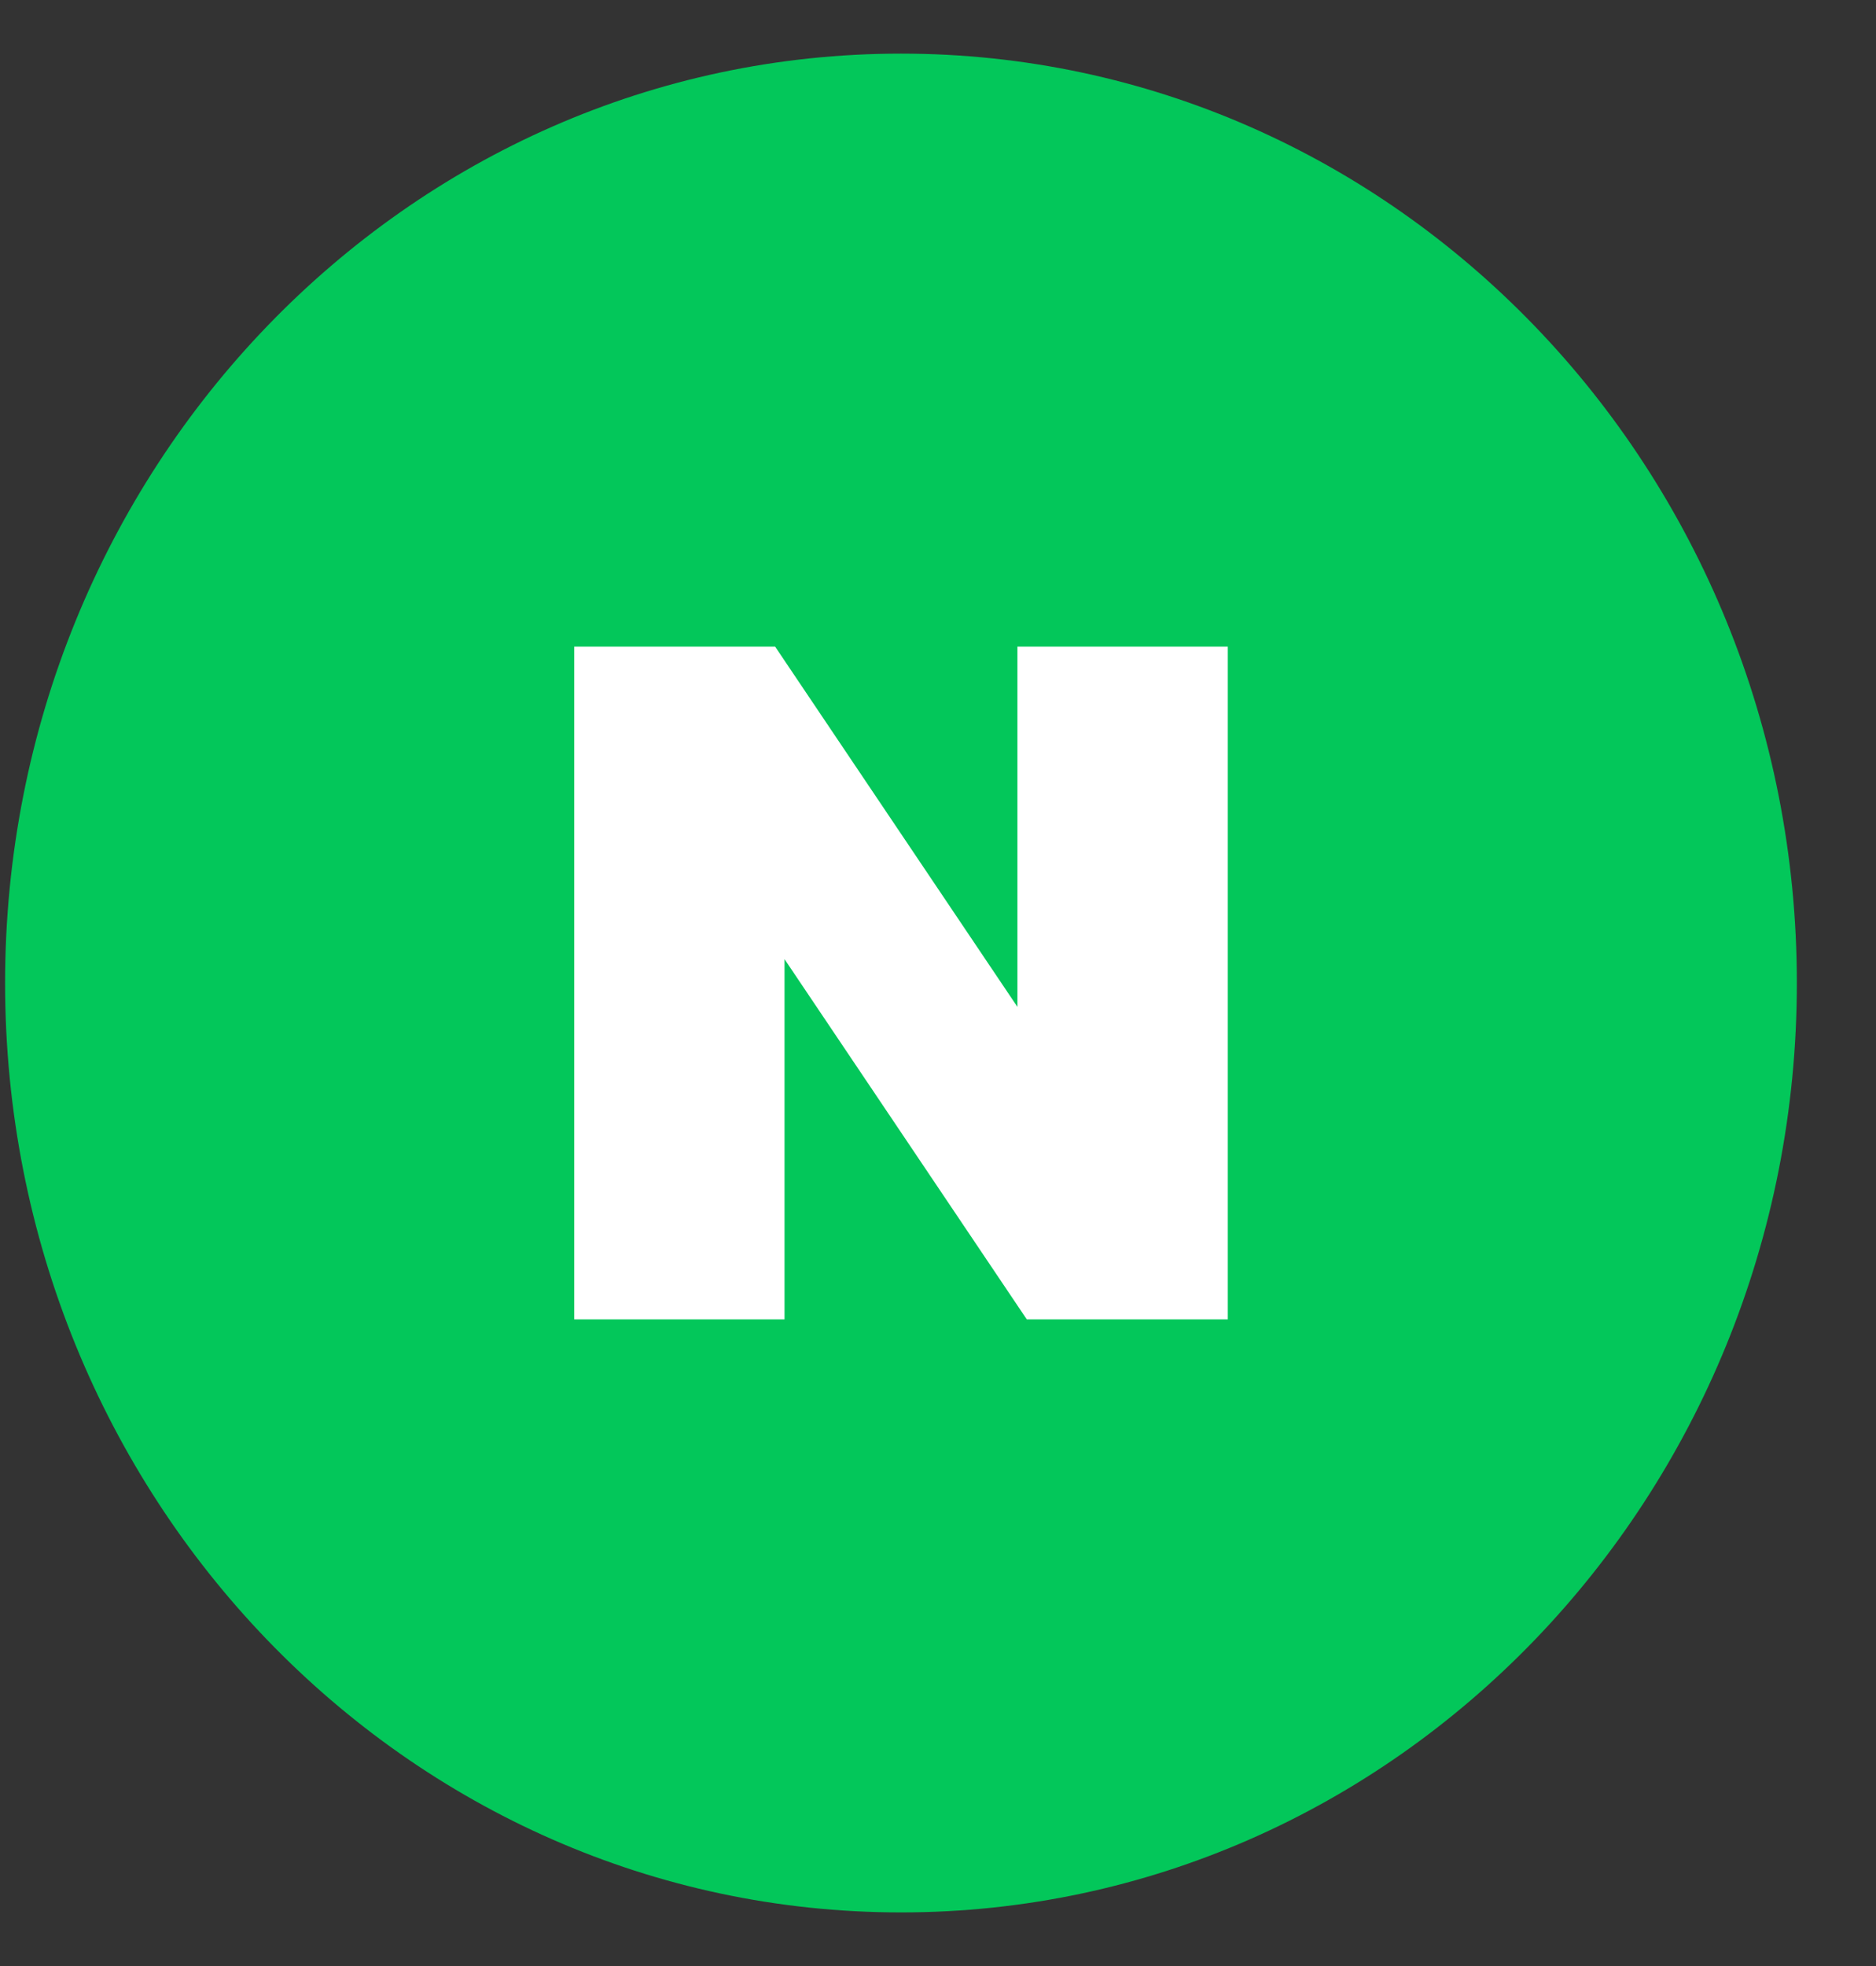 <svg width="21" height="22" viewBox="0 0 21 22" fill="none" xmlns="http://www.w3.org/2000/svg">
<rect x="0" y="0" width="21" height="22" fill="#333333" stroke="none"/>
<path d="M20.114 11C20.114 5.256 15.624 0.6 10.086 0.6C4.547 0.6 0.057 5.256 0.057 11C0.057 16.744 4.547 21.4 10.086 21.4C15.624 21.4 20.114 16.744 20.114 11Z" fill="#03C75A"/>
<path d="M11.389 11.267L8.677 7.236H6.428V14.764H8.782V10.733L11.494 14.764H13.744V7.236H11.389V11.267Z" fill="white"/>
</svg>
